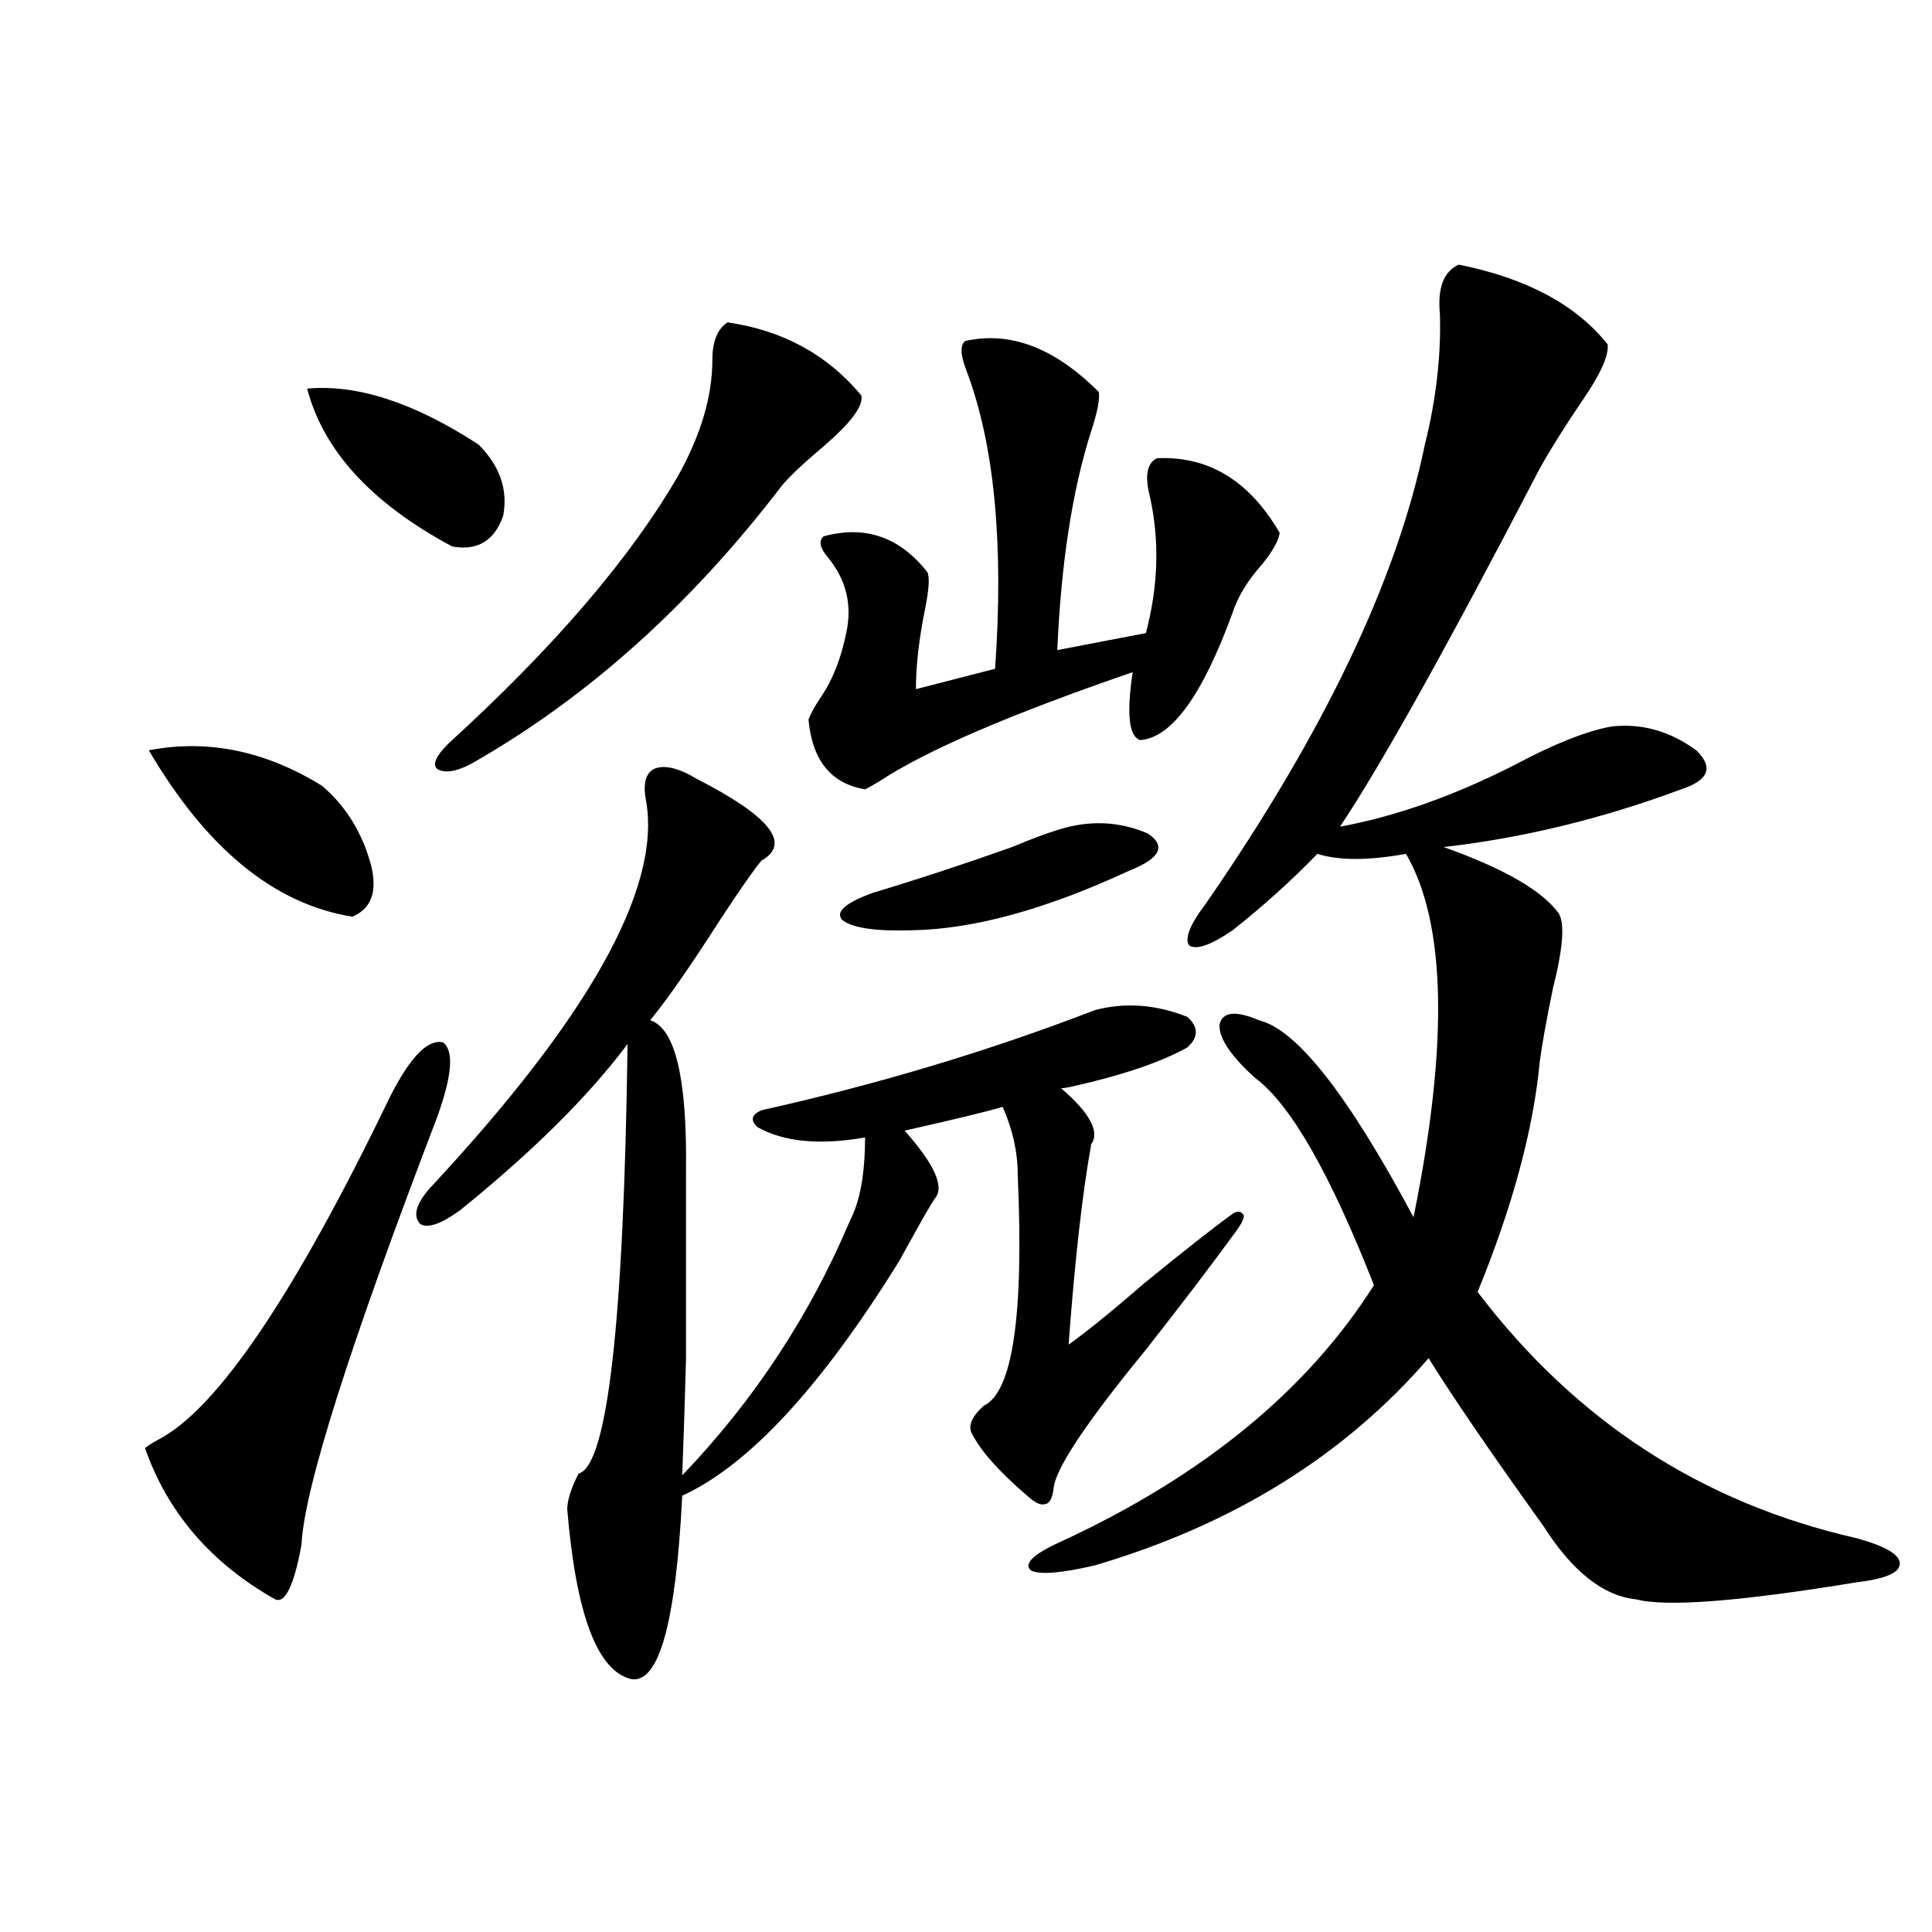 <?xml version="1.0" encoding="utf-8"?>
<!-- Generator: Adobe Illustrator 16.0.0, SVG Export Plug-In . SVG Version: 6.00 Build 0)  -->
<!DOCTYPE svg PUBLIC "-//W3C//DTD SVG 1.1//EN" "http://www.w3.org/Graphics/SVG/1.1/DTD/svg11.dtd">
<svg version="1.1" id="图层_1" xmlns="http://www.w3.org/2000/svg" xmlns:xlink="http://www.w3.org/1999/xlink" x="0px" y="0px"
	 width="1000px" height="1000px" viewBox="0 0 1000 1000" enable-background="new 0 0 1000 1000" xml:space="preserve">
<path d="M201.897,567.637c10.396-20.503,19.512-29.883,27.316-28.125c5.854,4.106,4.878,17.001-2.927,38.672
	c-45.532,118.954-68.946,192.782-70.242,221.484c-3.902,21.094-8.46,30.46-13.658,28.125c-33.17-18.745-55.608-44.824-67.315-78.223
	c1.296-1.167,3.567-2.637,6.829-4.395C112.464,729.355,152.463,670.181,201.897,567.637z M77.022,388.34
	c30.563-5.851,60.486,0.302,89.754,18.457c12.348,10.547,20.808,24.321,25.365,41.309c3.247,13.485,0,22.274-9.756,26.367
	C142.052,468.032,106.931,439.316,77.022,388.34z M158.972,201.133c26.006-2.335,55.608,7.333,88.778,29.004
	c11.052,11.138,15.274,23.442,12.683,36.914c-4.558,12.896-13.338,18.169-26.341,15.82
	C192.462,260.61,167.417,233.364,158.972,201.133z M566.767,522.813c15.609-4.093,31.539-2.925,47.804,3.516
	c5.854,5.273,5.854,10.547,0,15.82c-13.658,7.622-33.505,14.364-59.511,20.215c-2.606,0.591-4.558,0.879-5.854,0.879
	c14.954,12.896,20.152,22.563,15.609,29.004c-4.558,25.2-8.46,59.766-11.707,103.711c9.101-6.44,22.104-16.987,39.023-31.641
	c20.808-16.987,36.097-29.004,45.853-36.035c2.592-1.758,4.543-1.456,5.854,0.879c0,1.758-1.311,4.395-3.902,7.91
	c-12.362,17.001-27.972,37.505-46.828,61.523c-31.219,38.095-47.163,62.114-47.804,72.07c-0.655,5.273-2.286,7.91-4.878,7.91
	c-1.951,0.591-4.878-0.879-8.78-4.395c-14.313-12.305-23.749-22.852-28.292-31.641c-2.606-4.093-0.655-9.077,5.854-14.941
	c14.954-7.031,20.808-46.87,17.561-119.531c0-11.714-2.606-23.429-7.805-35.156c-7.805,2.349-24.725,6.454-50.73,12.305
	c15.609,17.578,20.808,29.306,15.609,35.156c-1.951,2.938-5.213,8.501-9.756,16.699c-3.902,7.031-6.829,12.305-8.78,15.82
	c-40.334,65.039-77.727,105.469-112.192,121.289c-3.262,65.616-12.042,97.257-26.341,94.922
	c-17.561-4.106-28.627-33.398-33.17-87.891c0-4.683,1.951-10.835,5.854-18.457c14.954-4.093,23.414-78.223,25.365-222.363
	c-20.167,26.958-49.114,55.673-86.827,86.133c-9.756,7.031-16.585,9.38-20.487,7.031c-3.902-4.093-2.286-10.245,4.878-18.457
	c81.949-87.891,119.342-154.386,112.192-199.512c-1.951-9.366-0.655-15.229,3.902-17.578c5.198-2.335,12.683-0.577,22.438,5.273
	c37.713,19.336,48.779,33.398,33.17,42.188c-3.902,4.696-11.066,14.941-21.463,30.762c-14.969,23.442-26.996,40.731-36.097,51.855
	c13.003,4.106,19.177,30.185,18.536,78.223c0,45.703,0,78.223,0,97.559c-0.655,23.442-1.311,43.368-1.951,59.766
	c37.072-38.672,66.005-82.617,86.827-131.836c5.198-9.956,7.805-24.308,7.805-43.066c-23.414,4.106-41.95,2.349-55.608-5.273
	c-3.902-3.516-3.262-6.44,1.951-8.789C454.574,561.196,512.134,543.906,566.767,522.813z M376.527,166.855
	c28.612,4.106,51.706,16.699,69.267,37.793c1.296,5.273-5.213,14.063-19.512,26.367c-10.411,8.789-17.561,15.532-21.463,20.215
	c-47.483,62.114-101.141,110.165-160.972,144.141c-7.805,4.106-13.658,4.985-17.561,2.637c-2.606-2.335-0.655-6.729,5.854-13.184
	c54.633-49.796,94.297-96.089,119.021-138.867c11.707-21.094,17.561-41.007,17.561-59.766
	C368.723,176.825,371.314,170.371,376.527,166.855z M499.451,176.523c23.414-5.273,46.493,3.516,69.267,26.367
	c0.641,3.516-0.655,10.259-3.902,20.215c-9.756,30.474-15.609,68.267-17.561,113.379l45.853-8.789
	c6.494-24.609,7.149-48.34,1.951-71.191c-2.606-10.547-1.311-16.987,3.902-19.336c26.661-1.167,47.804,11.728,63.413,38.672
	c-0.655,4.106-3.582,9.38-8.78,15.82c-7.805,8.789-13.018,17.29-15.609,25.488c-15.609,42.778-31.554,64.751-47.804,65.918
	c-5.854-1.758-7.164-13.472-3.902-35.156c-63.093,21.685-106.674,40.43-130.729,56.25c-3.902,2.349-6.509,3.817-7.805,4.395
	c-17.561-2.925-27.316-14.941-29.268-36.035c1.296-3.516,3.567-7.608,6.829-12.305c5.854-8.789,10.076-19.624,12.683-32.52
	c3.247-14.64,0-27.823-9.756-39.551c-3.902-4.683-4.558-8.198-1.951-10.547c21.463-5.851,39.344,0.302,53.657,18.457
	c1.296,2.349,0.976,8.501-0.976,18.457c-3.262,15.82-4.878,29.883-4.878,42.188l40.975-10.547
	c4.543-64.448-0.335-115.714-14.634-153.809C497.165,184.146,496.845,178.872,499.451,176.523z M547.255,429.648
	c16.25-5.273,31.859-4.683,46.828,1.758c9.756,6.454,6.494,12.896-9.756,19.336c-42.926,19.927-80.333,30.185-112.192,30.762
	c-18.871,0.591-30.898-1.167-36.097-5.273c-3.902-4.093,1.296-8.789,15.609-14.063c23.414-7.031,47.469-14.941,72.193-23.73
	C533.597,434.345,541.401,431.406,547.255,429.648z M755.055,136.973c35.121,7.031,60.807,20.806,77.071,41.309
	c0.641,5.864-3.902,15.82-13.658,29.883c-9.115,13.485-16.265,24.911-21.463,34.277c-47.483,91.406-81.949,153.231-103.412,185.449
	c28.612-5.273,58.535-15.82,89.754-31.641c20.808-11.124,37.713-17.866,50.73-20.215c15.609-1.758,30.243,2.349,43.901,12.305
	c9.101,8.789,6.494,15.532-7.805,20.215c-40.975,15.243-81.949,25.2-122.924,29.883c31.219,11.138,51.051,22.563,59.511,34.277
	c3.247,5.273,2.271,18.169-2.927,38.672c-3.262,15.82-5.533,28.427-6.829,37.793c-3.262,35.156-13.993,75.009-32.194,119.531
	c50.73,66.797,116.095,109.286,196.093,127.441c14.954,4.106,22.438,8.501,22.438,13.184c0,4.696-7.484,7.91-22.438,9.668
	c-60.486,9.956-98.534,12.882-114.144,8.789c-16.92-1.758-32.85-14.351-47.804-37.793c-27.316-38.081-47.163-67.085-59.511-87.012
	c-43.581,50.399-101.141,86.133-172.679,107.227c-17.561,4.106-28.627,4.985-33.17,2.637c-3.902-3.516,1.296-8.487,15.609-14.941
	c73.489-33.976,127.467-78.223,161.947-132.715c-22.773-58.008-43.261-93.741-61.462-107.227
	c-12.362-11.124-18.536-20.215-18.536-27.246c1.296-7.031,8.125-7.91,20.487-2.637c19.512,4.696,46.173,38.672,79.998,101.953
	c18.201-89.648,16.905-152.339-3.902-188.086c-19.512,3.516-34.801,3.516-45.853,0c-13.658,14.063-28.292,27.246-43.901,39.551
	c-11.066,7.622-18.536,10.259-22.438,7.91c-2.606-3.516,0.32-10.835,8.78-21.973c61.127-88.468,98.854-167.569,113.168-237.305
	c5.854-23.429,8.445-45.991,7.805-67.676C743.988,148.989,747.25,140.488,755.055,136.973z"/>
</svg>
